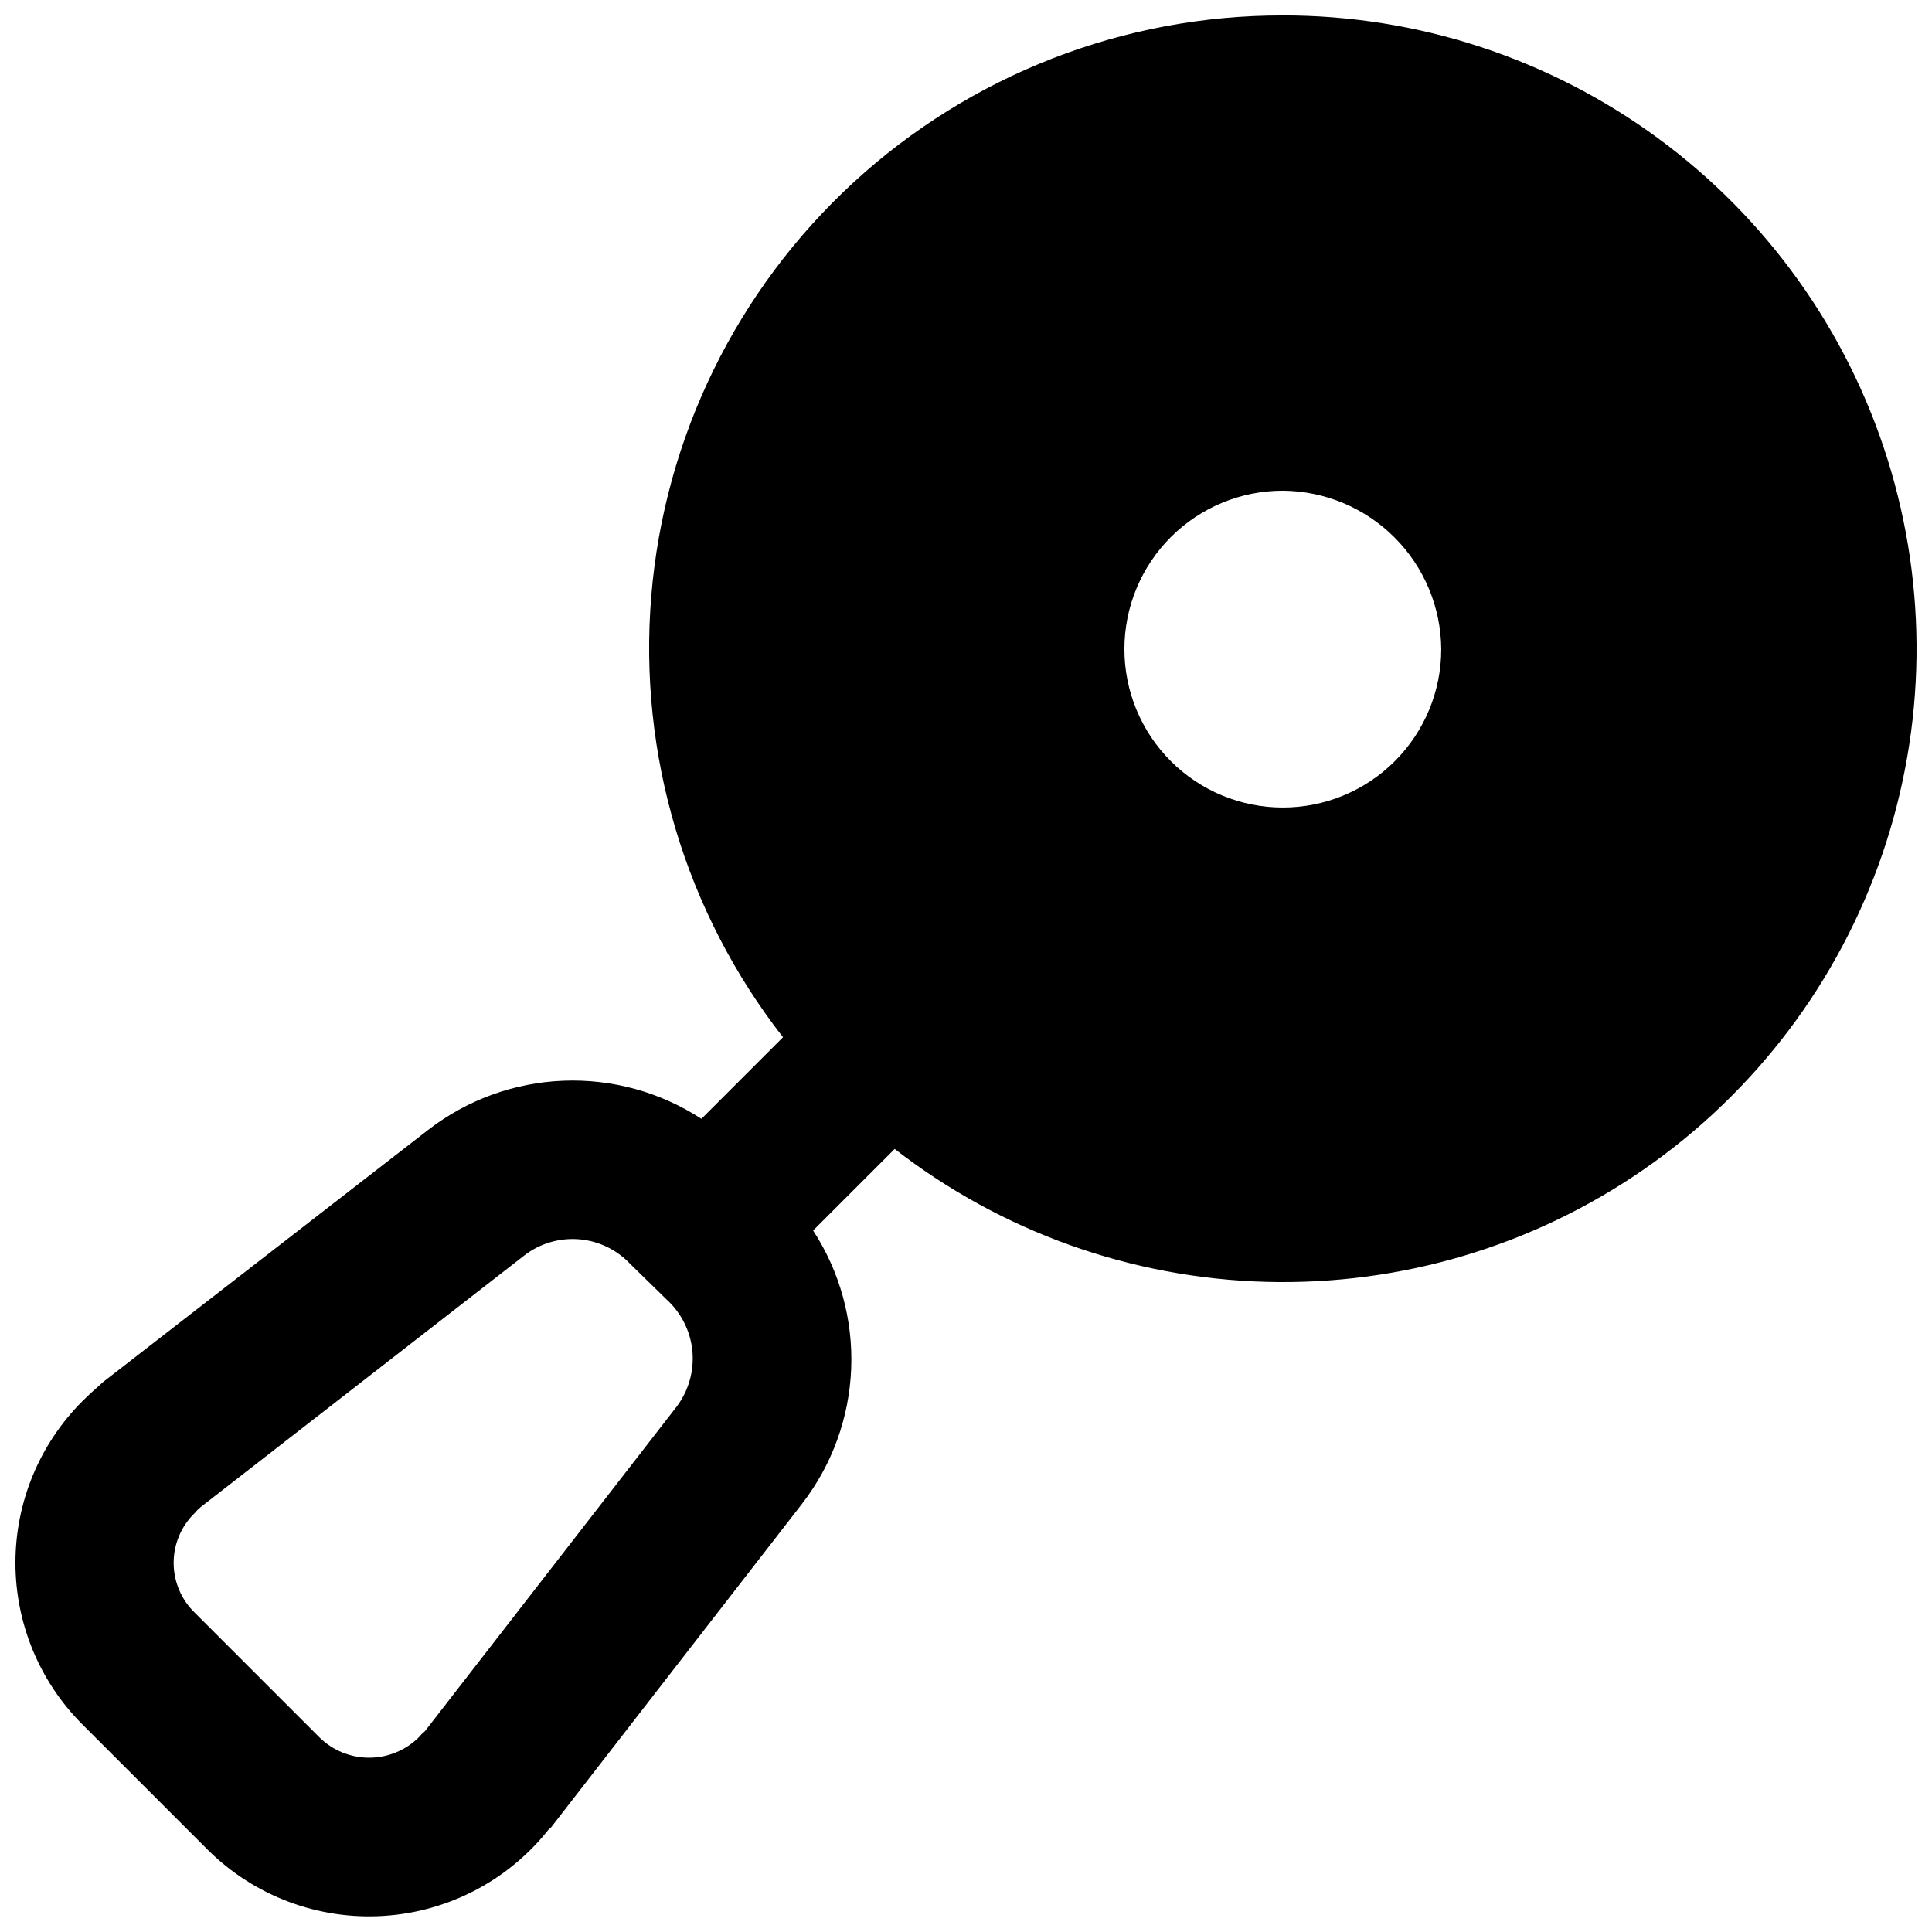 <?xml version="1.0" encoding="UTF-8"?>
<!-- Uploaded to: SVG Repo, www.svgrepo.com, Generator: SVG Repo Mixer Tools -->
<svg width="800px" height="800px" version="1.1" viewBox="144 144 512 512" xmlns="http://www.w3.org/2000/svg">
 <defs>
  <clipPath id="a">
   <path d="m148.09 148.09h503.81v503.81h-503.81z"/>
  </clipPath>
 </defs>
 <g clip-path="url(#a)">
  <path d="m483.96 148.09c-42.121-0.07-82.73 15.719-113.74 44.23-31.012 28.508-50.156 67.645-53.625 109.62-3.469 41.984 8.996 83.73 34.91 116.94l-21.621 21.621c-10.883-7.094-23.703-10.621-36.684-10.094-12.977 0.527-25.469 5.082-35.742 13.035l-86.066 66.754c-1.891 1.68-3.777 3.359-5.668 5.246-11.293 11.352-17.633 26.711-17.633 42.719 0 16.012 6.34 31.371 17.633 42.719l33.379 33.379c12.293 12.203 29.223 18.566 46.508 17.48 17.289-1.082 33.289-9.508 43.969-23.148h0.211l66.754-86.066c7.945-10.273 12.5-22.766 13.023-35.742 0.527-12.977-2.996-25.797-10.086-36.68l21.621-21.621v-0.004c28.238 21.938 62.746 34.277 98.488 35.23 35.746 0.953 70.859-9.535 100.23-29.938 29.367-20.398 51.449-49.645 63.035-83.473 11.582-33.828 12.059-70.473 1.359-104.59-10.695-34.121-32.012-63.93-60.836-85.09-28.828-21.156-63.656-32.555-99.414-32.535zm-160.59 368.62-66.754 86.066h-0.004c-0.609 0.508-1.172 1.07-1.68 1.68-3.504 3.434-8.215 5.352-13.117 5.352-4.906 0-9.617-1.918-13.121-5.352l-33.168-33.168c-3.523-3.453-5.508-8.184-5.508-13.121 0-4.934 1.984-9.664 5.508-13.117 0.508-0.613 1.07-1.176 1.68-1.68l85.859-66.754c4.117-3.125 9.246-4.617 14.398-4.191 5.156 0.426 9.969 2.742 13.52 6.5 0.211 0.211 9.656 9.445 9.656 9.445 3.898 3.539 6.34 8.402 6.844 13.641 0.504 5.242-0.965 10.48-4.113 14.699zm160.59-242.67c11.113 0.078 21.746 4.527 29.602 12.387 7.856 7.856 12.305 18.488 12.383 29.598 0 11.133-4.422 21.812-12.297 29.688-7.871 7.871-18.551 12.297-29.688 12.297-11.133 0-21.812-4.426-29.684-12.297-7.875-7.875-12.297-18.555-12.297-29.688 0-11.137 4.422-21.816 12.297-29.688 7.871-7.875 18.551-12.297 29.684-12.297z"/>
 </g>
</svg>